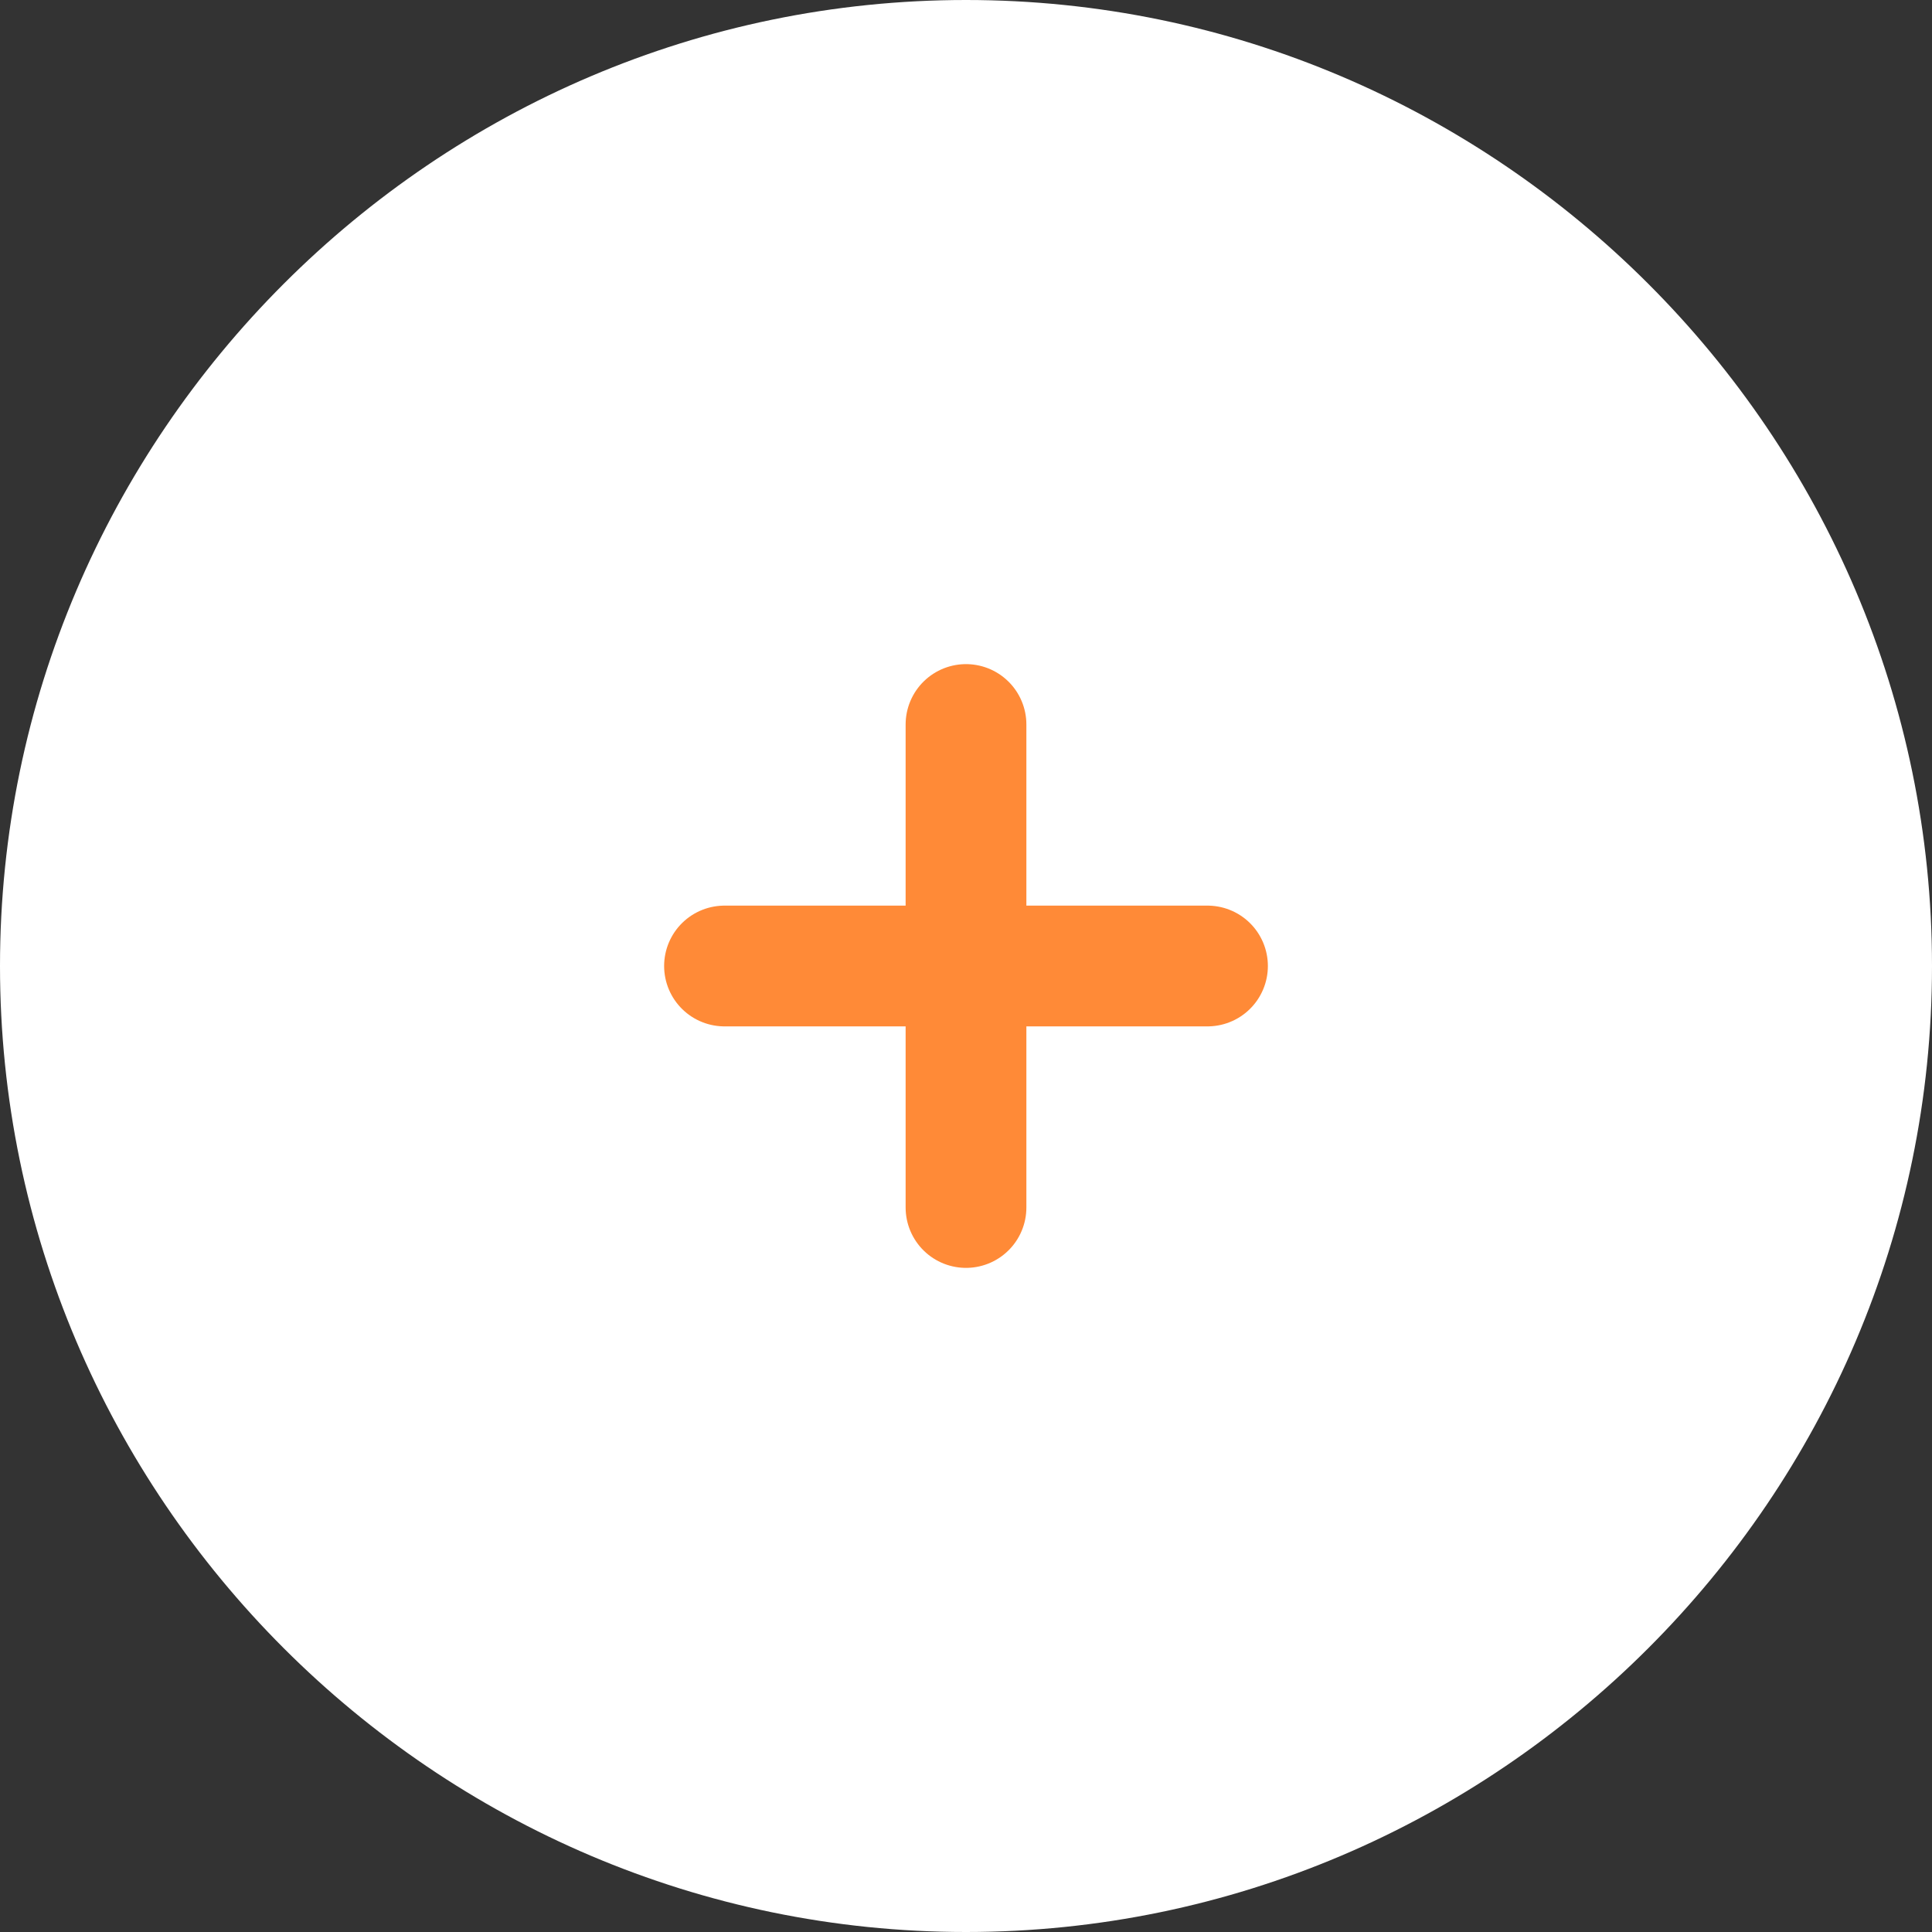 <?xml version="1.0" encoding="UTF-8"?><svg id="_レイヤー_2" xmlns="http://www.w3.org/2000/svg" viewBox="0 0 48 48"><rect x="0" y="0" width="48" height="48" fill="#333333" stroke="none"/><defs><style>.cls-1{fill:#fff;}.cls-2{fill:none;stroke:#ff8a37;stroke-linecap:round;stroke-linejoin:round;stroke-width:3px;}</style></defs><g id="btn"><path class="cls-1" d="m48,24c0,13.2-10.8,24-24,24h0C10.8,48,0,37.2,0,24h0C0,10.8,10.8,0,24,0h0c13.2,0,24,10.8,24,24h0Z"/><line class="cls-2" x1="18" y1="24" x2="30" y2="24"/><line class="cls-2" x1="24" y1="18" x2="24" y2="30"/></g></svg>